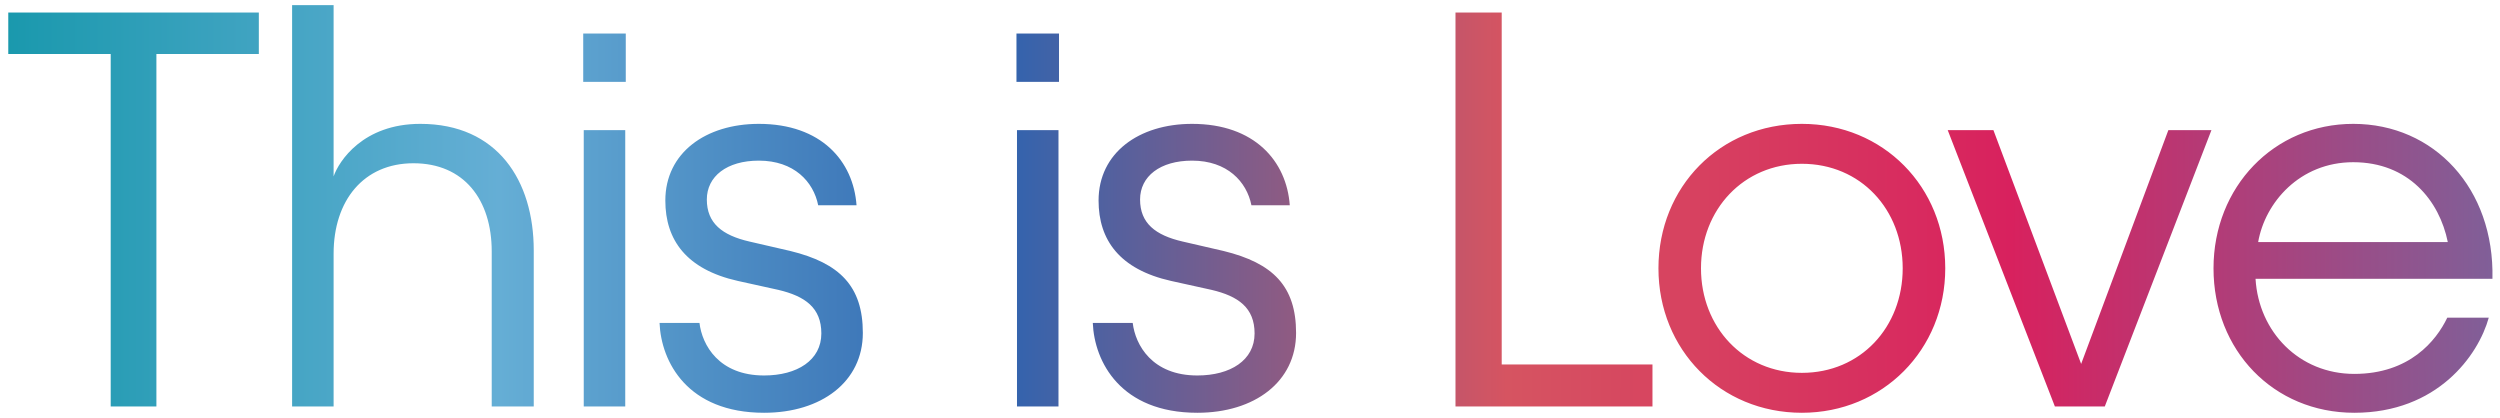 <svg width="257" height="43" viewBox="0 0 257 43" fill="none" xmlns="http://www.w3.org/2000/svg">
<path d="M0.85 5.551V1.285H26.608V5.551H16.078V41.785H11.38V5.551H0.85ZM34.295 26.071V41.785H30.029V0.529H34.295V18.133C34.835 16.567 37.319 12.733 43.205 12.733C51.143 12.733 54.869 18.565 54.869 25.747V41.785H50.549V25.855C50.549 20.509 47.687 16.783 42.503 16.783C37.373 16.783 34.295 20.617 34.295 26.071ZM64.329 3.445V8.413H59.955V3.445H64.329ZM64.275 13.381V41.785H60.009V13.381H64.275ZM72.662 20.509C72.662 22.939 74.228 24.181 77.036 24.829L81.248 25.801C86.324 27.043 88.7 29.419 88.7 34.225C88.7 39.247 84.434 42.433 78.548 42.433C70.664 42.433 67.964 37.195 67.802 33.199H71.906C72.176 35.467 73.904 38.599 78.548 38.599C81.95 38.599 84.434 37.033 84.434 34.279C84.434 31.633 82.76 30.445 80.006 29.797L75.848 28.879C70.556 27.691 68.396 24.667 68.396 20.617C68.396 15.703 72.554 12.733 78.008 12.733C84.434 12.733 87.728 16.567 88.052 21.103H84.11C83.624 18.673 81.626 16.513 78.008 16.513C74.714 16.513 72.662 18.133 72.662 20.509ZM108.866 3.445V8.413H104.492V3.445H108.866ZM108.812 13.381V41.785H104.546V13.381H108.812ZM117.199 20.509C117.199 22.939 118.765 24.181 121.573 24.829L125.785 25.801C130.861 27.043 133.237 29.419 133.237 34.225C133.237 39.247 128.971 42.433 123.085 42.433C115.201 42.433 112.501 37.195 112.339 33.199H116.443C116.713 35.467 118.441 38.599 123.085 38.599C126.487 38.599 128.971 37.033 128.971 34.279C128.971 31.633 127.297 30.445 124.543 29.797L120.385 28.879C115.093 27.691 112.933 24.667 112.933 20.617C112.933 15.703 117.091 12.733 122.545 12.733C128.971 12.733 132.265 16.567 132.589 21.103H128.647C128.161 18.673 126.163 16.513 122.545 16.513C119.251 16.513 117.199 18.133 117.199 20.509ZM169.874 37.465V41.785H149.624V1.285H154.376V37.465H169.874ZM185.23 42.433C176.86 42.433 170.488 35.953 170.488 27.583C170.488 19.213 176.806 12.733 185.23 12.733C193.6 12.733 199.972 19.213 199.972 27.583C199.972 35.953 193.546 42.433 185.23 42.433ZM185.23 38.329C191.278 38.329 195.598 33.631 195.598 27.583C195.598 21.535 191.278 16.837 185.23 16.837C179.236 16.837 174.862 21.535 174.862 27.583C174.862 33.631 179.236 38.329 185.23 38.329ZM227.334 13.381L216.372 41.785H211.242L200.226 13.381H204.924L213.942 37.411L222.906 13.381H227.334ZM255.845 32.659C254.765 36.547 250.553 42.433 242.021 42.433C233.705 42.433 227.549 36.007 227.549 27.583C227.549 19.213 233.759 12.733 241.913 12.733C250.229 12.733 256.439 19.375 256.223 28.663H231.869C232.193 34.117 236.351 38.437 242.021 38.437C247.691 38.437 250.445 35.035 251.579 32.659H255.845ZM241.913 16.675C236.405 16.675 232.841 20.833 232.139 24.883H251.633C250.769 20.617 247.583 16.675 241.913 16.675Z" fill="url(#paint0_linear_28086_16187)"/>
<defs>
<linearGradient id="paint0_linear_28086_16187" x1="-0.5" y1="27.785" x2="258.5" y2="27.785" gradientUnits="userSpaceOnUse">
<stop stop-color="#1898AC"/>
<stop offset="0.2" stop-color="#65AED5"/>
<stop offset="0.4" stop-color="#3064AF"/>
<stop offset="0.6" stop-color="#D65461"/>
<stop offset="0.8" stop-color="#D8215E"/>
<stop offset="1" stop-color="#7C629B"/>
</linearGradient>
</defs>
</svg>
